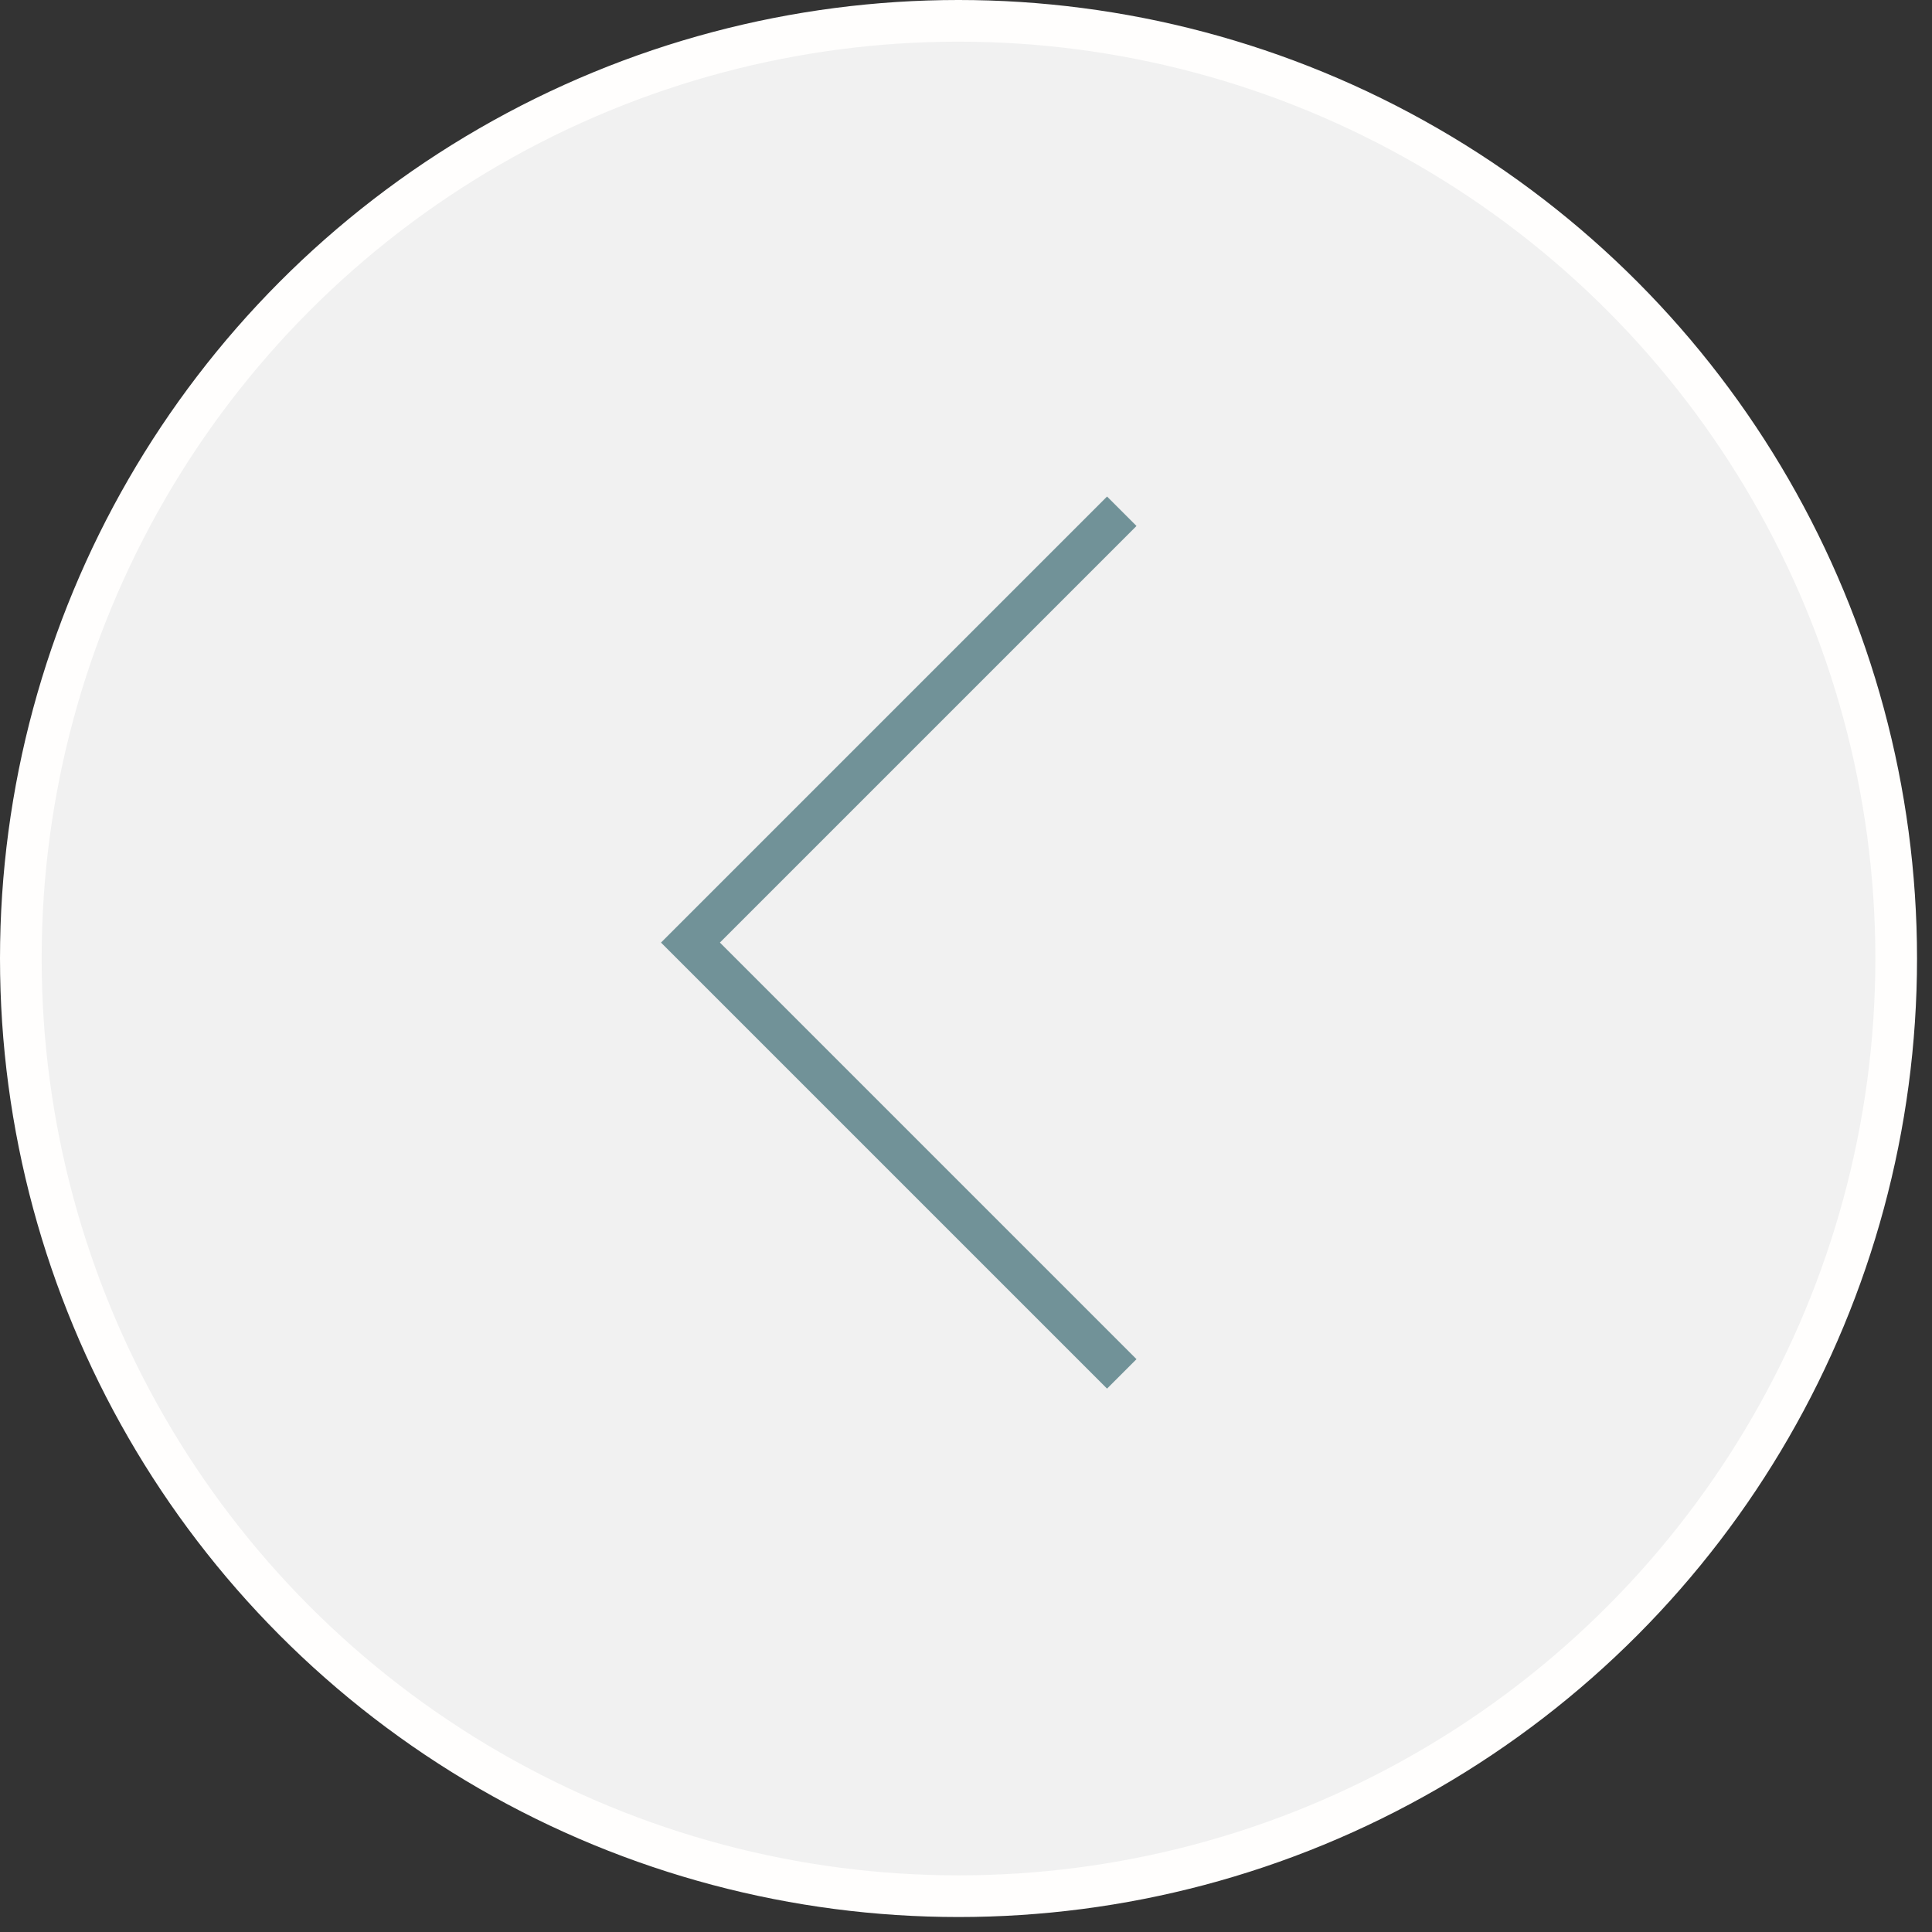 <?xml version="1.0" encoding="UTF-8"?> <svg xmlns="http://www.w3.org/2000/svg" width="32" height="32" viewBox="0 0 32 32" fill="none"><rect x="0" y="0" width="32" height="32" fill="#333333" stroke="none"/><circle cx="15.876" cy="15.876" r="15.531" transform="rotate(-180 15.876 15.876)" fill="white" fill-opacity="0.933" stroke="#FFFEFD" stroke-width="0.69"></circle><path d="M18.58 22.756L11.436 15.612L18.58 8.468" stroke="#719298" stroke-width="0.69"></path></svg> 